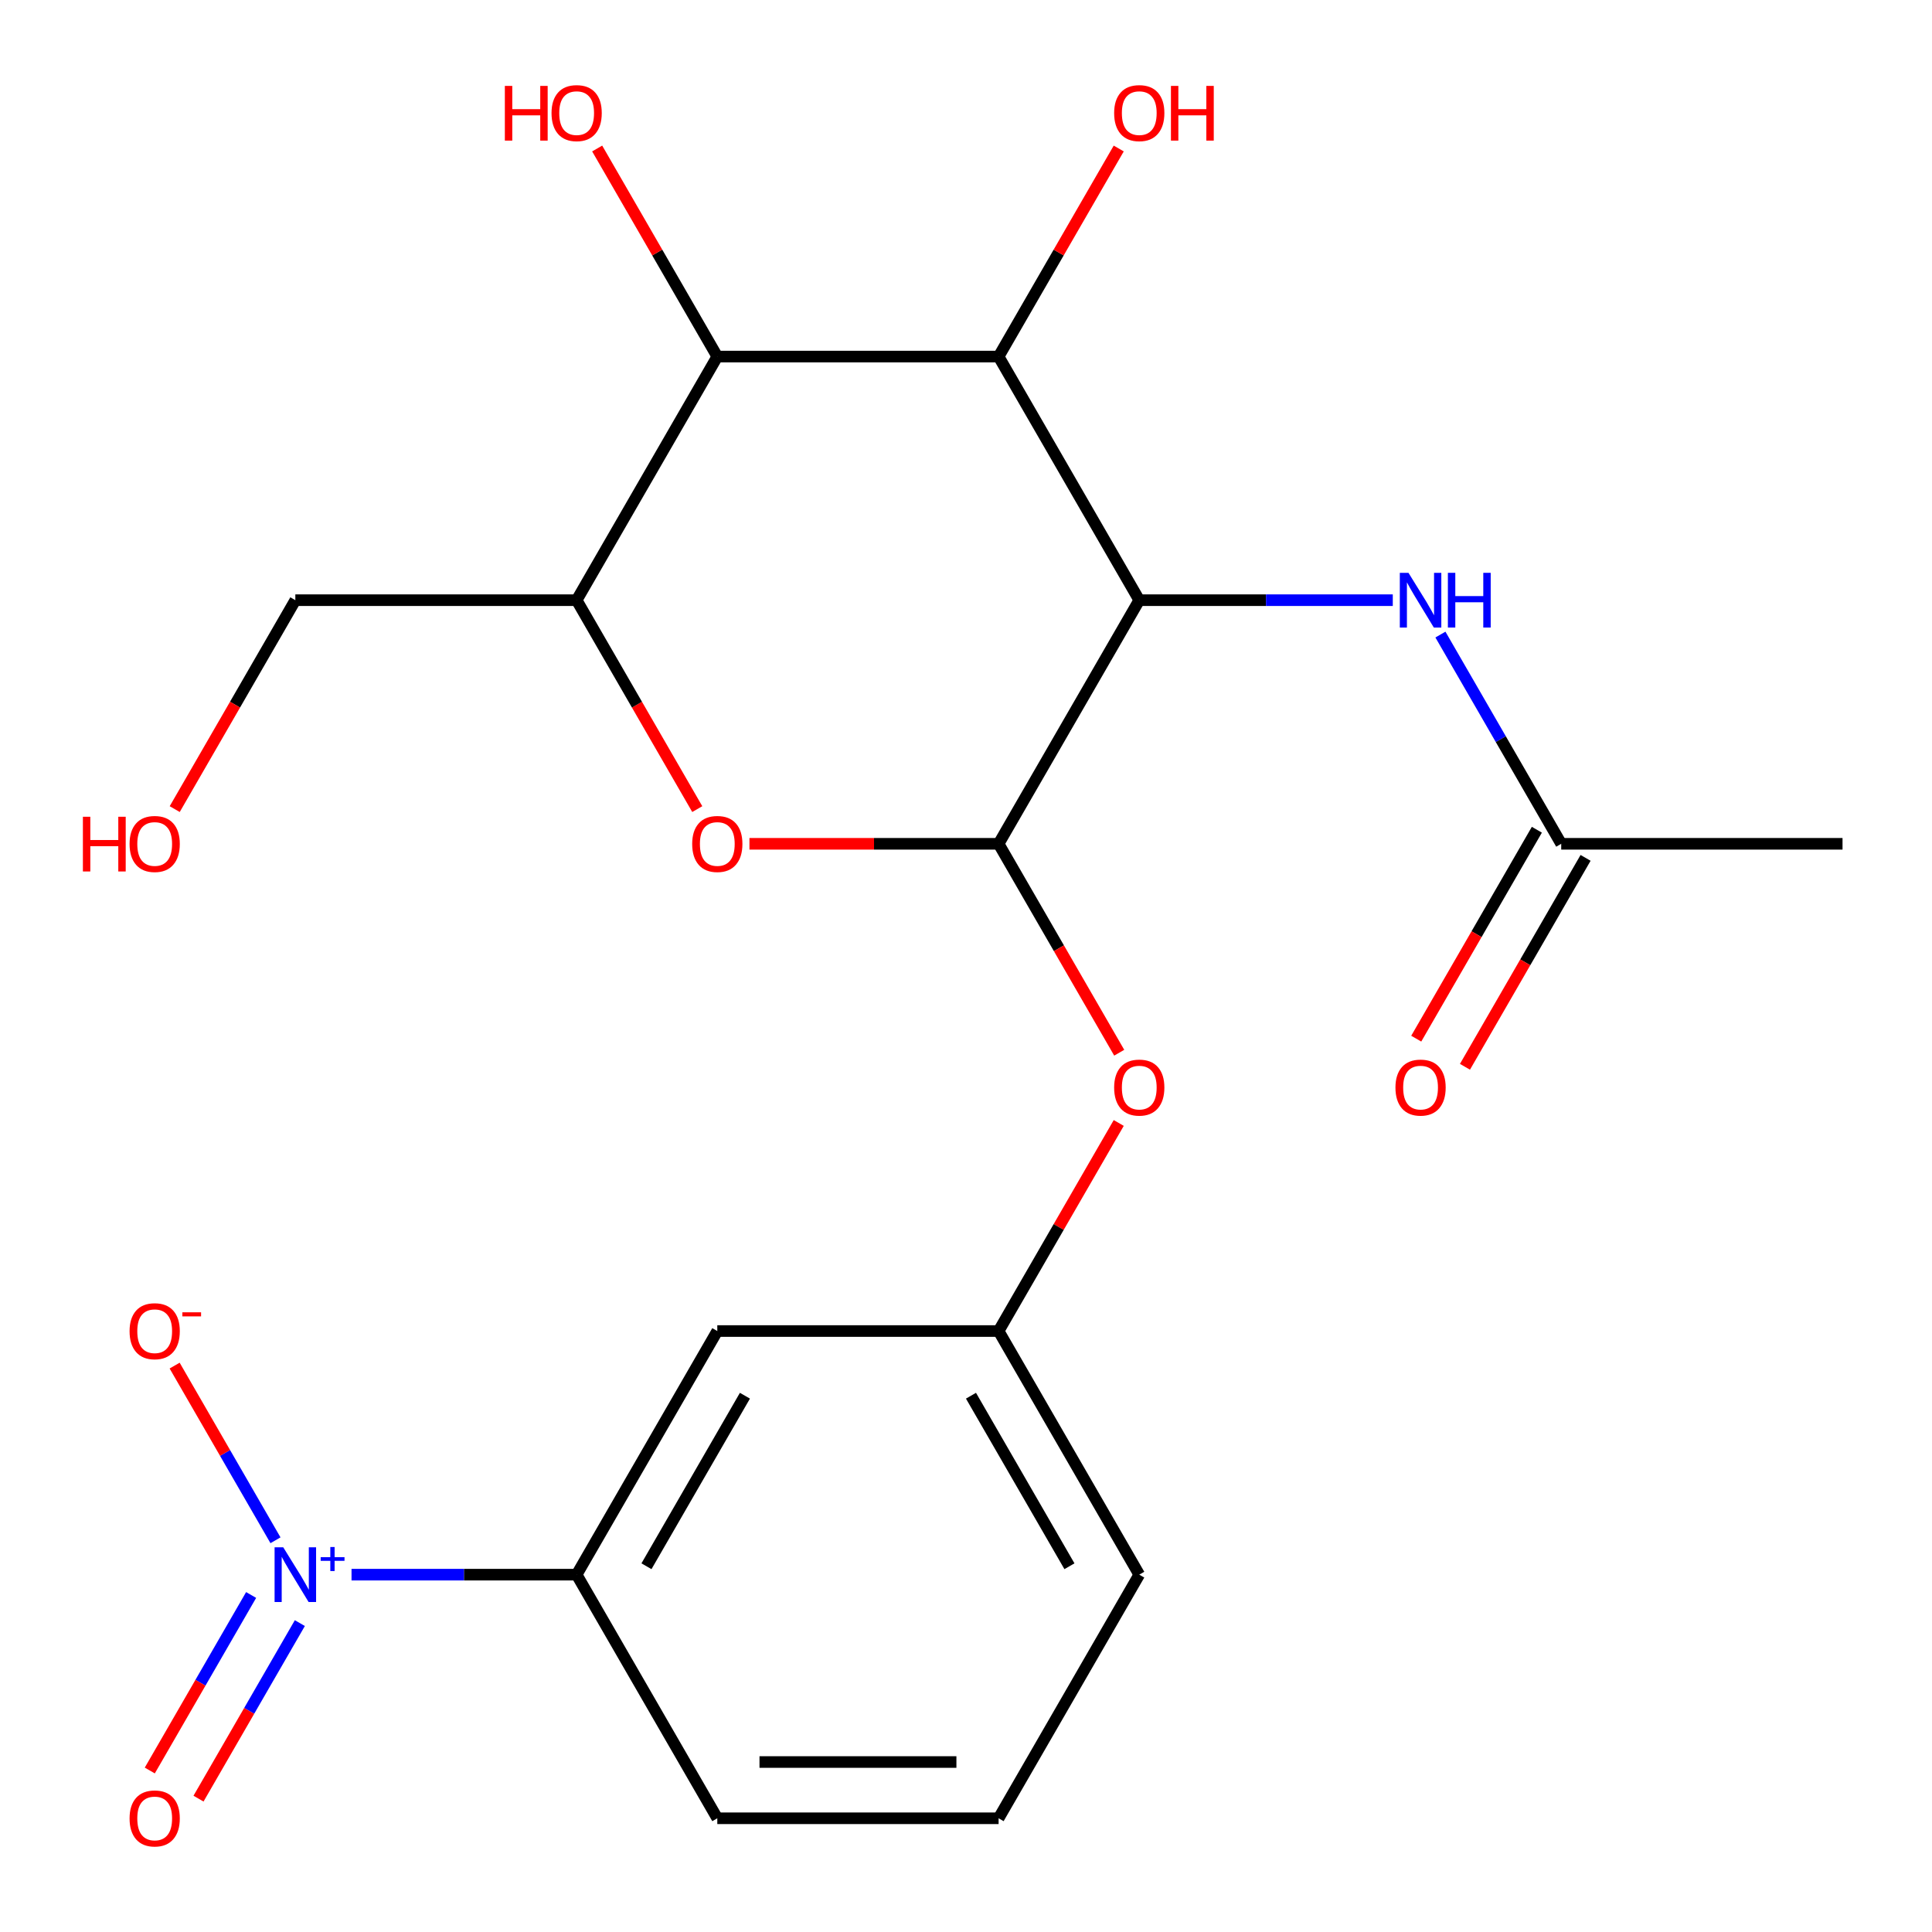 <?xml version='1.0' encoding='iso-8859-1'?>
<svg version='1.1' baseProfile='full'
              xmlns='http://www.w3.org/2000/svg'
                      xmlns:rdkit='http://www.rdkit.org/xml'
                      xmlns:xlink='http://www.w3.org/1999/xlink'
                  xml:space='preserve'
width='1000px' height='1000px' viewBox='0 0 1000 1000'>
<!-- END OF HEADER -->
<rect style='opacity:1.0;fill:#FFFFFF;stroke:none' width='1000' height='1000' x='0' y='0'> </rect>
<path class='bond-0' d='M 589.679,310.655 L 516.877,436.752' style='fill:none;fill-rule:evenodd;stroke:#000000;stroke-width:6px;stroke-linecap:butt;stroke-linejoin:miter;stroke-opacity:1' />
<path class='bond-1' d='M 589.679,310.655 L 516.877,184.559' style='fill:none;fill-rule:evenodd;stroke:#000000;stroke-width:6px;stroke-linecap:butt;stroke-linejoin:miter;stroke-opacity:1' />
<path class='bond-6' d='M 589.679,310.655 L 655.291,310.655' style='fill:none;fill-rule:evenodd;stroke:#000000;stroke-width:6px;stroke-linecap:butt;stroke-linejoin:miter;stroke-opacity:1' />
<path class='bond-6' d='M 655.291,310.655 L 720.903,310.655' style='fill:none;fill-rule:evenodd;stroke:#0000FF;stroke-width:6px;stroke-linecap:butt;stroke-linejoin:miter;stroke-opacity:1' />
<path class='bond-3' d='M 516.877,436.752 L 452.395,436.752' style='fill:none;fill-rule:evenodd;stroke:#000000;stroke-width:6px;stroke-linecap:butt;stroke-linejoin:miter;stroke-opacity:1' />
<path class='bond-3' d='M 452.395,436.752 L 387.913,436.752' style='fill:none;fill-rule:evenodd;stroke:#FF0000;stroke-width:6px;stroke-linecap:butt;stroke-linejoin:miter;stroke-opacity:1' />
<path class='bond-8' d='M 516.877,436.752 L 548.093,490.82' style='fill:none;fill-rule:evenodd;stroke:#000000;stroke-width:6px;stroke-linecap:butt;stroke-linejoin:miter;stroke-opacity:1' />
<path class='bond-8' d='M 548.093,490.82 L 579.31,544.888' style='fill:none;fill-rule:evenodd;stroke:#FF0000;stroke-width:6px;stroke-linecap:butt;stroke-linejoin:miter;stroke-opacity:1' />
<path class='bond-4' d='M 516.877,184.559 L 371.273,184.559' style='fill:none;fill-rule:evenodd;stroke:#000000;stroke-width:6px;stroke-linecap:butt;stroke-linejoin:miter;stroke-opacity:1' />
<path class='bond-15' d='M 516.877,184.559 L 547.966,130.71' style='fill:none;fill-rule:evenodd;stroke:#000000;stroke-width:6px;stroke-linecap:butt;stroke-linejoin:miter;stroke-opacity:1' />
<path class='bond-15' d='M 547.966,130.71 L 579.056,76.862' style='fill:none;fill-rule:evenodd;stroke:#FF0000;stroke-width:6px;stroke-linecap:butt;stroke-linejoin:miter;stroke-opacity:1' />
<path class='bond-2' d='M 181.952,815.042 L 240.212,815.042' style='fill:none;fill-rule:evenodd;stroke:#0000FF;stroke-width:6px;stroke-linecap:butt;stroke-linejoin:miter;stroke-opacity:1' />
<path class='bond-2' d='M 240.212,815.042 L 298.471,815.042' style='fill:none;fill-rule:evenodd;stroke:#000000;stroke-width:6px;stroke-linecap:butt;stroke-linejoin:miter;stroke-opacity:1' />
<path class='bond-11' d='M 142.591,797.242 L 116.491,752.036' style='fill:none;fill-rule:evenodd;stroke:#0000FF;stroke-width:6px;stroke-linecap:butt;stroke-linejoin:miter;stroke-opacity:1' />
<path class='bond-11' d='M 116.491,752.036 L 90.392,706.831' style='fill:none;fill-rule:evenodd;stroke:#FF0000;stroke-width:6px;stroke-linecap:butt;stroke-linejoin:miter;stroke-opacity:1' />
<path class='bond-12' d='M 129.981,825.562 L 103.755,870.987' style='fill:none;fill-rule:evenodd;stroke:#0000FF;stroke-width:6px;stroke-linecap:butt;stroke-linejoin:miter;stroke-opacity:1' />
<path class='bond-12' d='M 103.755,870.987 L 77.528,916.412' style='fill:none;fill-rule:evenodd;stroke:#FF0000;stroke-width:6px;stroke-linecap:butt;stroke-linejoin:miter;stroke-opacity:1' />
<path class='bond-12' d='M 155.2,840.122 L 128.974,885.547' style='fill:none;fill-rule:evenodd;stroke:#0000FF;stroke-width:6px;stroke-linecap:butt;stroke-linejoin:miter;stroke-opacity:1' />
<path class='bond-12' d='M 128.974,885.547 L 102.748,930.972' style='fill:none;fill-rule:evenodd;stroke:#FF0000;stroke-width:6px;stroke-linecap:butt;stroke-linejoin:miter;stroke-opacity:1' />
<path class='bond-23' d='M 360.904,418.792 L 329.688,364.724' style='fill:none;fill-rule:evenodd;stroke:#FF0000;stroke-width:6px;stroke-linecap:butt;stroke-linejoin:miter;stroke-opacity:1' />
<path class='bond-23' d='M 329.688,364.724 L 298.471,310.655' style='fill:none;fill-rule:evenodd;stroke:#000000;stroke-width:6px;stroke-linecap:butt;stroke-linejoin:miter;stroke-opacity:1' />
<path class='bond-5' d='M 371.273,184.559 L 298.471,310.655' style='fill:none;fill-rule:evenodd;stroke:#000000;stroke-width:6px;stroke-linecap:butt;stroke-linejoin:miter;stroke-opacity:1' />
<path class='bond-16' d='M 371.273,184.559 L 340.184,130.71' style='fill:none;fill-rule:evenodd;stroke:#000000;stroke-width:6px;stroke-linecap:butt;stroke-linejoin:miter;stroke-opacity:1' />
<path class='bond-16' d='M 340.184,130.71 L 309.095,76.862' style='fill:none;fill-rule:evenodd;stroke:#FF0000;stroke-width:6px;stroke-linecap:butt;stroke-linejoin:miter;stroke-opacity:1' />
<path class='bond-17' d='M 298.471,310.655 L 152.867,310.655' style='fill:none;fill-rule:evenodd;stroke:#000000;stroke-width:6px;stroke-linecap:butt;stroke-linejoin:miter;stroke-opacity:1' />
<path class='bond-10' d='M 745.56,328.455 L 776.822,382.604' style='fill:none;fill-rule:evenodd;stroke:#0000FF;stroke-width:6px;stroke-linecap:butt;stroke-linejoin:miter;stroke-opacity:1' />
<path class='bond-10' d='M 776.822,382.604 L 808.085,436.752' style='fill:none;fill-rule:evenodd;stroke:#000000;stroke-width:6px;stroke-linecap:butt;stroke-linejoin:miter;stroke-opacity:1' />
<path class='bond-7' d='M 298.471,815.042 L 371.273,688.945' style='fill:none;fill-rule:evenodd;stroke:#000000;stroke-width:6px;stroke-linecap:butt;stroke-linejoin:miter;stroke-opacity:1' />
<path class='bond-7' d='M 334.611,810.688 L 385.572,722.42' style='fill:none;fill-rule:evenodd;stroke:#000000;stroke-width:6px;stroke-linecap:butt;stroke-linejoin:miter;stroke-opacity:1' />
<path class='bond-24' d='M 298.471,815.042 L 371.273,941.138' style='fill:none;fill-rule:evenodd;stroke:#000000;stroke-width:6px;stroke-linecap:butt;stroke-linejoin:miter;stroke-opacity:1' />
<path class='bond-13' d='M 579.056,581.249 L 547.966,635.097' style='fill:none;fill-rule:evenodd;stroke:#FF0000;stroke-width:6px;stroke-linecap:butt;stroke-linejoin:miter;stroke-opacity:1' />
<path class='bond-13' d='M 547.966,635.097 L 516.877,688.945' style='fill:none;fill-rule:evenodd;stroke:#000000;stroke-width:6px;stroke-linecap:butt;stroke-linejoin:miter;stroke-opacity:1' />
<path class='bond-9' d='M 371.273,688.945 L 516.877,688.945' style='fill:none;fill-rule:evenodd;stroke:#000000;stroke-width:6px;stroke-linecap:butt;stroke-linejoin:miter;stroke-opacity:1' />
<path class='bond-14' d='M 795.475,429.472 L 764.259,483.54' style='fill:none;fill-rule:evenodd;stroke:#000000;stroke-width:6px;stroke-linecap:butt;stroke-linejoin:miter;stroke-opacity:1' />
<path class='bond-14' d='M 764.259,483.54 L 733.042,537.608' style='fill:none;fill-rule:evenodd;stroke:#FF0000;stroke-width:6px;stroke-linecap:butt;stroke-linejoin:miter;stroke-opacity:1' />
<path class='bond-14' d='M 820.694,444.032 L 789.478,498.1' style='fill:none;fill-rule:evenodd;stroke:#000000;stroke-width:6px;stroke-linecap:butt;stroke-linejoin:miter;stroke-opacity:1' />
<path class='bond-14' d='M 789.478,498.1 L 758.262,552.169' style='fill:none;fill-rule:evenodd;stroke:#FF0000;stroke-width:6px;stroke-linecap:butt;stroke-linejoin:miter;stroke-opacity:1' />
<path class='bond-21' d='M 808.085,436.752 L 953.689,436.752' style='fill:none;fill-rule:evenodd;stroke:#000000;stroke-width:6px;stroke-linecap:butt;stroke-linejoin:miter;stroke-opacity:1' />
<path class='bond-22' d='M 516.877,688.945 L 589.679,815.042' style='fill:none;fill-rule:evenodd;stroke:#000000;stroke-width:6px;stroke-linecap:butt;stroke-linejoin:miter;stroke-opacity:1' />
<path class='bond-22' d='M 502.578,722.42 L 553.539,810.688' style='fill:none;fill-rule:evenodd;stroke:#000000;stroke-width:6px;stroke-linecap:butt;stroke-linejoin:miter;stroke-opacity:1' />
<path class='bond-19' d='M 152.867,310.655 L 121.651,364.724' style='fill:none;fill-rule:evenodd;stroke:#000000;stroke-width:6px;stroke-linecap:butt;stroke-linejoin:miter;stroke-opacity:1' />
<path class='bond-19' d='M 121.651,364.724 L 90.435,418.792' style='fill:none;fill-rule:evenodd;stroke:#FF0000;stroke-width:6px;stroke-linecap:butt;stroke-linejoin:miter;stroke-opacity:1' />
<path class='bond-18' d='M 371.273,941.138 L 516.877,941.138' style='fill:none;fill-rule:evenodd;stroke:#000000;stroke-width:6px;stroke-linecap:butt;stroke-linejoin:miter;stroke-opacity:1' />
<path class='bond-18' d='M 393.114,912.018 L 495.036,912.018' style='fill:none;fill-rule:evenodd;stroke:#000000;stroke-width:6px;stroke-linecap:butt;stroke-linejoin:miter;stroke-opacity:1' />
<path class='bond-20' d='M 516.877,941.138 L 589.679,815.042' style='fill:none;fill-rule:evenodd;stroke:#000000;stroke-width:6px;stroke-linecap:butt;stroke-linejoin:miter;stroke-opacity:1' />
<path  class='atom-3' d='M 146.607 800.882
L 155.887 815.882
Q 156.807 817.362, 158.287 820.042
Q 159.767 822.722, 159.847 822.882
L 159.847 800.882
L 163.607 800.882
L 163.607 829.202
L 159.727 829.202
L 149.767 812.802
Q 148.607 810.882, 147.367 808.682
Q 146.167 806.482, 145.807 805.802
L 145.807 829.202
L 142.127 829.202
L 142.127 800.882
L 146.607 800.882
' fill='#0000FF'/>
<path  class='atom-3' d='M 165.983 805.986
L 170.973 805.986
L 170.973 800.733
L 173.191 800.733
L 173.191 805.986
L 178.312 805.986
L 178.312 807.887
L 173.191 807.887
L 173.191 813.167
L 170.973 813.167
L 170.973 807.887
L 165.983 807.887
L 165.983 805.986
' fill='#0000FF'/>
<path  class='atom-4' d='M 358.273 436.832
Q 358.273 430.032, 361.633 426.232
Q 364.993 422.432, 371.273 422.432
Q 377.553 422.432, 380.913 426.232
Q 384.273 430.032, 384.273 436.832
Q 384.273 443.712, 380.873 447.632
Q 377.473 451.512, 371.273 451.512
Q 365.033 451.512, 361.633 447.632
Q 358.273 443.752, 358.273 436.832
M 371.273 448.312
Q 375.593 448.312, 377.913 445.432
Q 380.273 442.512, 380.273 436.832
Q 380.273 431.272, 377.913 428.472
Q 375.593 425.632, 371.273 425.632
Q 366.953 425.632, 364.593 428.432
Q 362.273 431.232, 362.273 436.832
Q 362.273 442.552, 364.593 445.432
Q 366.953 448.312, 371.273 448.312
' fill='#FF0000'/>
<path  class='atom-7' d='M 729.023 296.495
L 738.303 311.495
Q 739.223 312.975, 740.703 315.655
Q 742.183 318.335, 742.263 318.495
L 742.263 296.495
L 746.023 296.495
L 746.023 324.815
L 742.143 324.815
L 732.183 308.415
Q 731.023 306.495, 729.783 304.295
Q 728.583 302.095, 728.223 301.415
L 728.223 324.815
L 724.543 324.815
L 724.543 296.495
L 729.023 296.495
' fill='#0000FF'/>
<path  class='atom-7' d='M 749.423 296.495
L 753.263 296.495
L 753.263 308.535
L 767.743 308.535
L 767.743 296.495
L 771.583 296.495
L 771.583 324.815
L 767.743 324.815
L 767.743 311.735
L 753.263 311.735
L 753.263 324.815
L 749.423 324.815
L 749.423 296.495
' fill='#0000FF'/>
<path  class='atom-9' d='M 576.679 562.928
Q 576.679 556.128, 580.039 552.328
Q 583.399 548.528, 589.679 548.528
Q 595.959 548.528, 599.319 552.328
Q 602.679 556.128, 602.679 562.928
Q 602.679 569.808, 599.279 573.728
Q 595.879 577.608, 589.679 577.608
Q 583.439 577.608, 580.039 573.728
Q 576.679 569.848, 576.679 562.928
M 589.679 574.408
Q 593.999 574.408, 596.319 571.528
Q 598.679 568.608, 598.679 562.928
Q 598.679 557.368, 596.319 554.568
Q 593.999 551.728, 589.679 551.728
Q 585.359 551.728, 582.999 554.528
Q 580.679 557.328, 580.679 562.928
Q 580.679 568.648, 582.999 571.528
Q 585.359 574.408, 589.679 574.408
' fill='#FF0000'/>
<path  class='atom-12' d='M 67.066 689.025
Q 67.066 682.225, 70.426 678.425
Q 73.786 674.625, 80.066 674.625
Q 86.346 674.625, 89.706 678.425
Q 93.066 682.225, 93.066 689.025
Q 93.066 695.905, 89.666 699.825
Q 86.266 703.705, 80.066 703.705
Q 73.826 703.705, 70.426 699.825
Q 67.066 695.945, 67.066 689.025
M 80.066 700.505
Q 84.386 700.505, 86.706 697.625
Q 89.066 694.705, 89.066 689.025
Q 89.066 683.465, 86.706 680.665
Q 84.386 677.825, 80.066 677.825
Q 75.746 677.825, 73.386 680.625
Q 71.066 683.425, 71.066 689.025
Q 71.066 694.745, 73.386 697.625
Q 75.746 700.505, 80.066 700.505
' fill='#FF0000'/>
<path  class='atom-12' d='M 94.386 679.247
L 104.074 679.247
L 104.074 681.359
L 94.386 681.359
L 94.386 679.247
' fill='#FF0000'/>
<path  class='atom-13' d='M 67.066 941.218
Q 67.066 934.418, 70.426 930.618
Q 73.786 926.818, 80.066 926.818
Q 86.346 926.818, 89.706 930.618
Q 93.066 934.418, 93.066 941.218
Q 93.066 948.098, 89.666 952.018
Q 86.266 955.898, 80.066 955.898
Q 73.826 955.898, 70.426 952.018
Q 67.066 948.138, 67.066 941.218
M 80.066 952.698
Q 84.386 952.698, 86.706 949.818
Q 89.066 946.898, 89.066 941.218
Q 89.066 935.658, 86.706 932.858
Q 84.386 930.018, 80.066 930.018
Q 75.746 930.018, 73.386 932.818
Q 71.066 935.618, 71.066 941.218
Q 71.066 946.938, 73.386 949.818
Q 75.746 952.698, 80.066 952.698
' fill='#FF0000'/>
<path  class='atom-15' d='M 722.283 562.928
Q 722.283 556.128, 725.643 552.328
Q 729.003 548.528, 735.283 548.528
Q 741.563 548.528, 744.923 552.328
Q 748.283 556.128, 748.283 562.928
Q 748.283 569.808, 744.883 573.728
Q 741.483 577.608, 735.283 577.608
Q 729.043 577.608, 725.643 573.728
Q 722.283 569.848, 722.283 562.928
M 735.283 574.408
Q 739.603 574.408, 741.923 571.528
Q 744.283 568.608, 744.283 562.928
Q 744.283 557.368, 741.923 554.568
Q 739.603 551.728, 735.283 551.728
Q 730.963 551.728, 728.603 554.528
Q 726.283 557.328, 726.283 562.928
Q 726.283 568.648, 728.603 571.528
Q 730.963 574.408, 735.283 574.408
' fill='#FF0000'/>
<path  class='atom-16' d='M 576.679 58.542
Q 576.679 51.742, 580.039 47.942
Q 583.399 44.142, 589.679 44.142
Q 595.959 44.142, 599.319 47.942
Q 602.679 51.742, 602.679 58.542
Q 602.679 65.422, 599.279 69.342
Q 595.879 73.222, 589.679 73.222
Q 583.439 73.222, 580.039 69.342
Q 576.679 65.462, 576.679 58.542
M 589.679 70.022
Q 593.999 70.022, 596.319 67.142
Q 598.679 64.222, 598.679 58.542
Q 598.679 52.982, 596.319 50.182
Q 593.999 47.342, 589.679 47.342
Q 585.359 47.342, 582.999 50.142
Q 580.679 52.942, 580.679 58.542
Q 580.679 64.262, 582.999 67.142
Q 585.359 70.022, 589.679 70.022
' fill='#FF0000'/>
<path  class='atom-16' d='M 606.079 44.462
L 609.919 44.462
L 609.919 56.502
L 624.399 56.502
L 624.399 44.462
L 628.239 44.462
L 628.239 72.782
L 624.399 72.782
L 624.399 59.702
L 609.919 59.702
L 609.919 72.782
L 606.079 72.782
L 606.079 44.462
' fill='#FF0000'/>
<path  class='atom-17' d='M 261.311 44.462
L 265.151 44.462
L 265.151 56.502
L 279.631 56.502
L 279.631 44.462
L 283.471 44.462
L 283.471 72.782
L 279.631 72.782
L 279.631 59.702
L 265.151 59.702
L 265.151 72.782
L 261.311 72.782
L 261.311 44.462
' fill='#FF0000'/>
<path  class='atom-17' d='M 285.471 58.542
Q 285.471 51.742, 288.831 47.942
Q 292.191 44.142, 298.471 44.142
Q 304.751 44.142, 308.111 47.942
Q 311.471 51.742, 311.471 58.542
Q 311.471 65.422, 308.071 69.342
Q 304.671 73.222, 298.471 73.222
Q 292.231 73.222, 288.831 69.342
Q 285.471 65.462, 285.471 58.542
M 298.471 70.022
Q 302.791 70.022, 305.111 67.142
Q 307.471 64.222, 307.471 58.542
Q 307.471 52.982, 305.111 50.182
Q 302.791 47.342, 298.471 47.342
Q 294.151 47.342, 291.791 50.142
Q 289.471 52.942, 289.471 58.542
Q 289.471 64.262, 291.791 67.142
Q 294.151 70.022, 298.471 70.022
' fill='#FF0000'/>
<path  class='atom-20' d='M 42.906 422.752
L 46.746 422.752
L 46.746 434.792
L 61.226 434.792
L 61.226 422.752
L 65.066 422.752
L 65.066 451.072
L 61.226 451.072
L 61.226 437.992
L 46.746 437.992
L 46.746 451.072
L 42.906 451.072
L 42.906 422.752
' fill='#FF0000'/>
<path  class='atom-20' d='M 67.066 436.832
Q 67.066 430.032, 70.426 426.232
Q 73.786 422.432, 80.066 422.432
Q 86.346 422.432, 89.706 426.232
Q 93.066 430.032, 93.066 436.832
Q 93.066 443.712, 89.666 447.632
Q 86.266 451.512, 80.066 451.512
Q 73.826 451.512, 70.426 447.632
Q 67.066 443.752, 67.066 436.832
M 80.066 448.312
Q 84.386 448.312, 86.706 445.432
Q 89.066 442.512, 89.066 436.832
Q 89.066 431.272, 86.706 428.472
Q 84.386 425.632, 80.066 425.632
Q 75.746 425.632, 73.386 428.432
Q 71.066 431.232, 71.066 436.832
Q 71.066 442.552, 73.386 445.432
Q 75.746 448.312, 80.066 448.312
' fill='#FF0000'/>
</svg>

